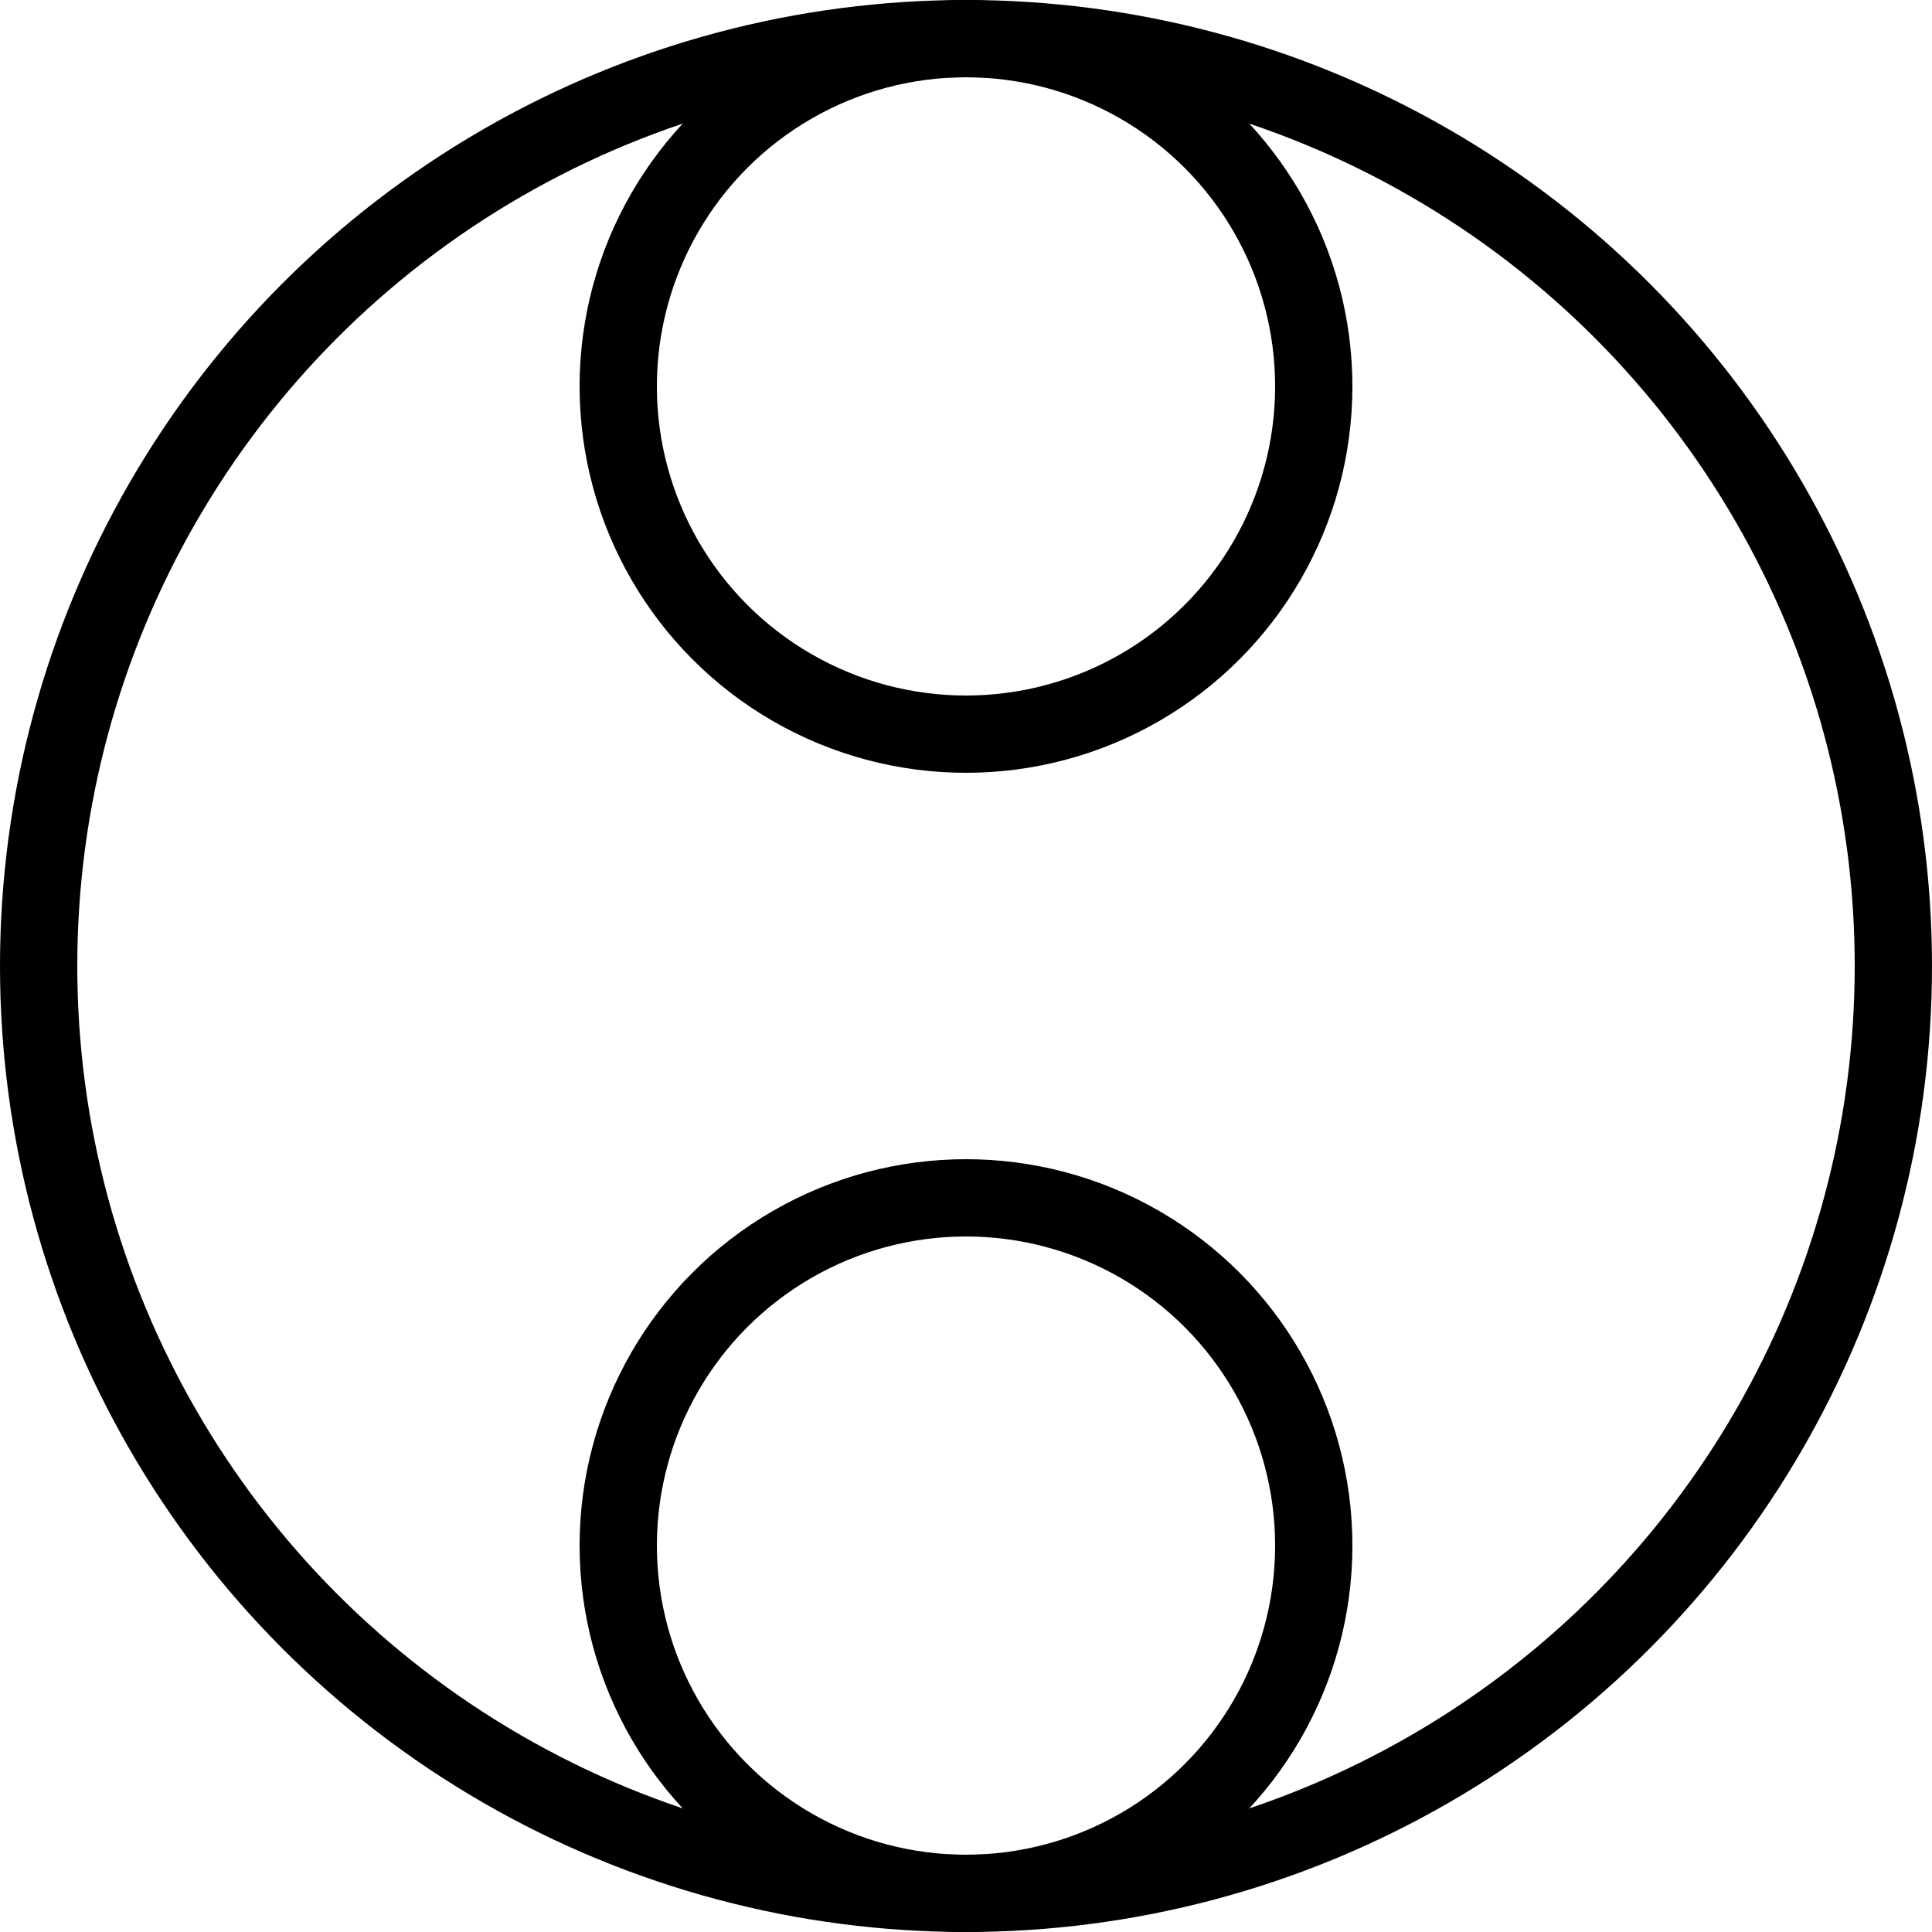 <?xml version="1.0" encoding="utf-8"?>
<!-- Generator: Adobe Illustrator 19.1.1, SVG Export Plug-In . SVG Version: 6.00 Build 0)  -->
<svg version="1.1" xmlns="http://www.w3.org/2000/svg" xmlns:xlink="http://www.w3.org/1999/xlink" x="0px" y="0px"
	 viewBox="0 0 150 150" style="enable-background:new 0 0 150 150;" xml:space="preserve">
<style type="text/css">
	.st0{display:none;}
	.st1{display:inline;fill:none;stroke:#000000;stroke-width:6;stroke-miterlimit:10;}
	.st2{fill:none;stroke:#000000;stroke-width:6;stroke-miterlimit:10;}
</style>
<g id="ext" class="st0">
	<circle class="st1" cx="75" cy="75" r="72"/>
</g>
<g id="_x32_ptinh" class="st0">
	<circle class="st1" cx="30" cy="75" r="27"/>
	<circle class="st1" cx="120" cy="75" r="27"/>
	<circle class="st1" cx="75" cy="75" r="72"/>
</g>
<g id="_x32_ptinv">
	<circle class="st2" cx="75" cy="30" r="27"/>
	<circle class="st2" cx="75" cy="120" r="27"/>
	<circle class="st2" cx="75" cy="75" r="72"/>
</g>
<g id="_x33_ptantiu" class="st0">
	<path class="st1" d="M75,75C57.2,48.2,39.7,3,75,3S93,48.3,75,75z"/>
	<path class="st1" d="M75,75.4c-14.4,28.8-44.7,66.6-62.4,36S42.9,73.1,75,75.4z"/>
	<path class="st1" d="M75,75.3c32.1-2,80,5.4,62.4,36S89.1,104.2,75,75.3z"/>
</g>
<g id="_x33_ptantir" class="st0">
	<path class="st1" d="M75,75c26.8-17.8,72-35.3,72,0S101.7,93,75,75z"/>
	<path class="st1" d="M74.6,75C45.8,60.6,8,30.3,38.6,12.6S76.9,42.9,74.6,75z"/>
	<path class="st1" d="M74.7,75c2,32.1-5.4,80-36,62.4S45.8,89.1,74.7,75z"/>
</g>
<g id="_x33_ptantid" class="st0">
	<path class="st1" d="M75,75c17.8,26.8,35.3,72,0,72S57,101.7,75,75z"/>
	<path class="st1" d="M75,74.6c14.4-28.8,44.7-66.6,62.4-36S107.1,76.9,75,74.6z"/>
	<path class="st1" d="M75,74.7c-32.1,2-80-5.4-62.4-36S60.9,45.8,75,74.7z"/>
</g>
<g id="_x33_ptantil" class="st0">
	<path class="st1" d="M75,75C48.2,92.8,3,110.3,3,75S48.3,57,75,75z"/>
	<path class="st1" d="M75.4,75c28.8,14.4,66.6,44.7,36,62.4S73.1,107.1,75.4,75z"/>
	<path class="st1" d="M75.3,75c-2-32.1,5.4-80,36-62.4S104.2,60.9,75.3,75z"/>
</g>
<g id="_x34_ptantid" class="st0">
	<path class="st1" d="M75,75C57,57,41.3,3,75,3S92.8,57.2,75,75z"/>
	<path class="st1" d="M75,75C57,93,3,108.6,3,75S57.2,57.1,75,75z"/>
	<path class="st1" d="M74.9,75c18,18,33.7,72,0,72S57.1,92.8,74.9,75z"/>
	<path class="st1" d="M74.9,75c18-18,72-33.7,72,0S92.8,92.9,74.9,75z"/>
</g>
<g id="_x34_ptantib" class="st0">
	<path class="st1" d="M75,75c0-25.5,27.1-74.7,50.9-50.9S100.2,75,75,75z"/>
	<path class="st1" d="M75,75C49.6,75,0.3,47.9,24.1,24.1S75,49.8,75,75z"/>
	<path class="st1" d="M75,75c0,25.5-27.1,74.7-50.9,50.9S49.7,75,75,75z"/>
	<path class="st1" d="M74.9,75c25.5,0,74.7,27.1,50.9,50.9S74.9,100.2,74.9,75z"/>
</g>
</svg>
